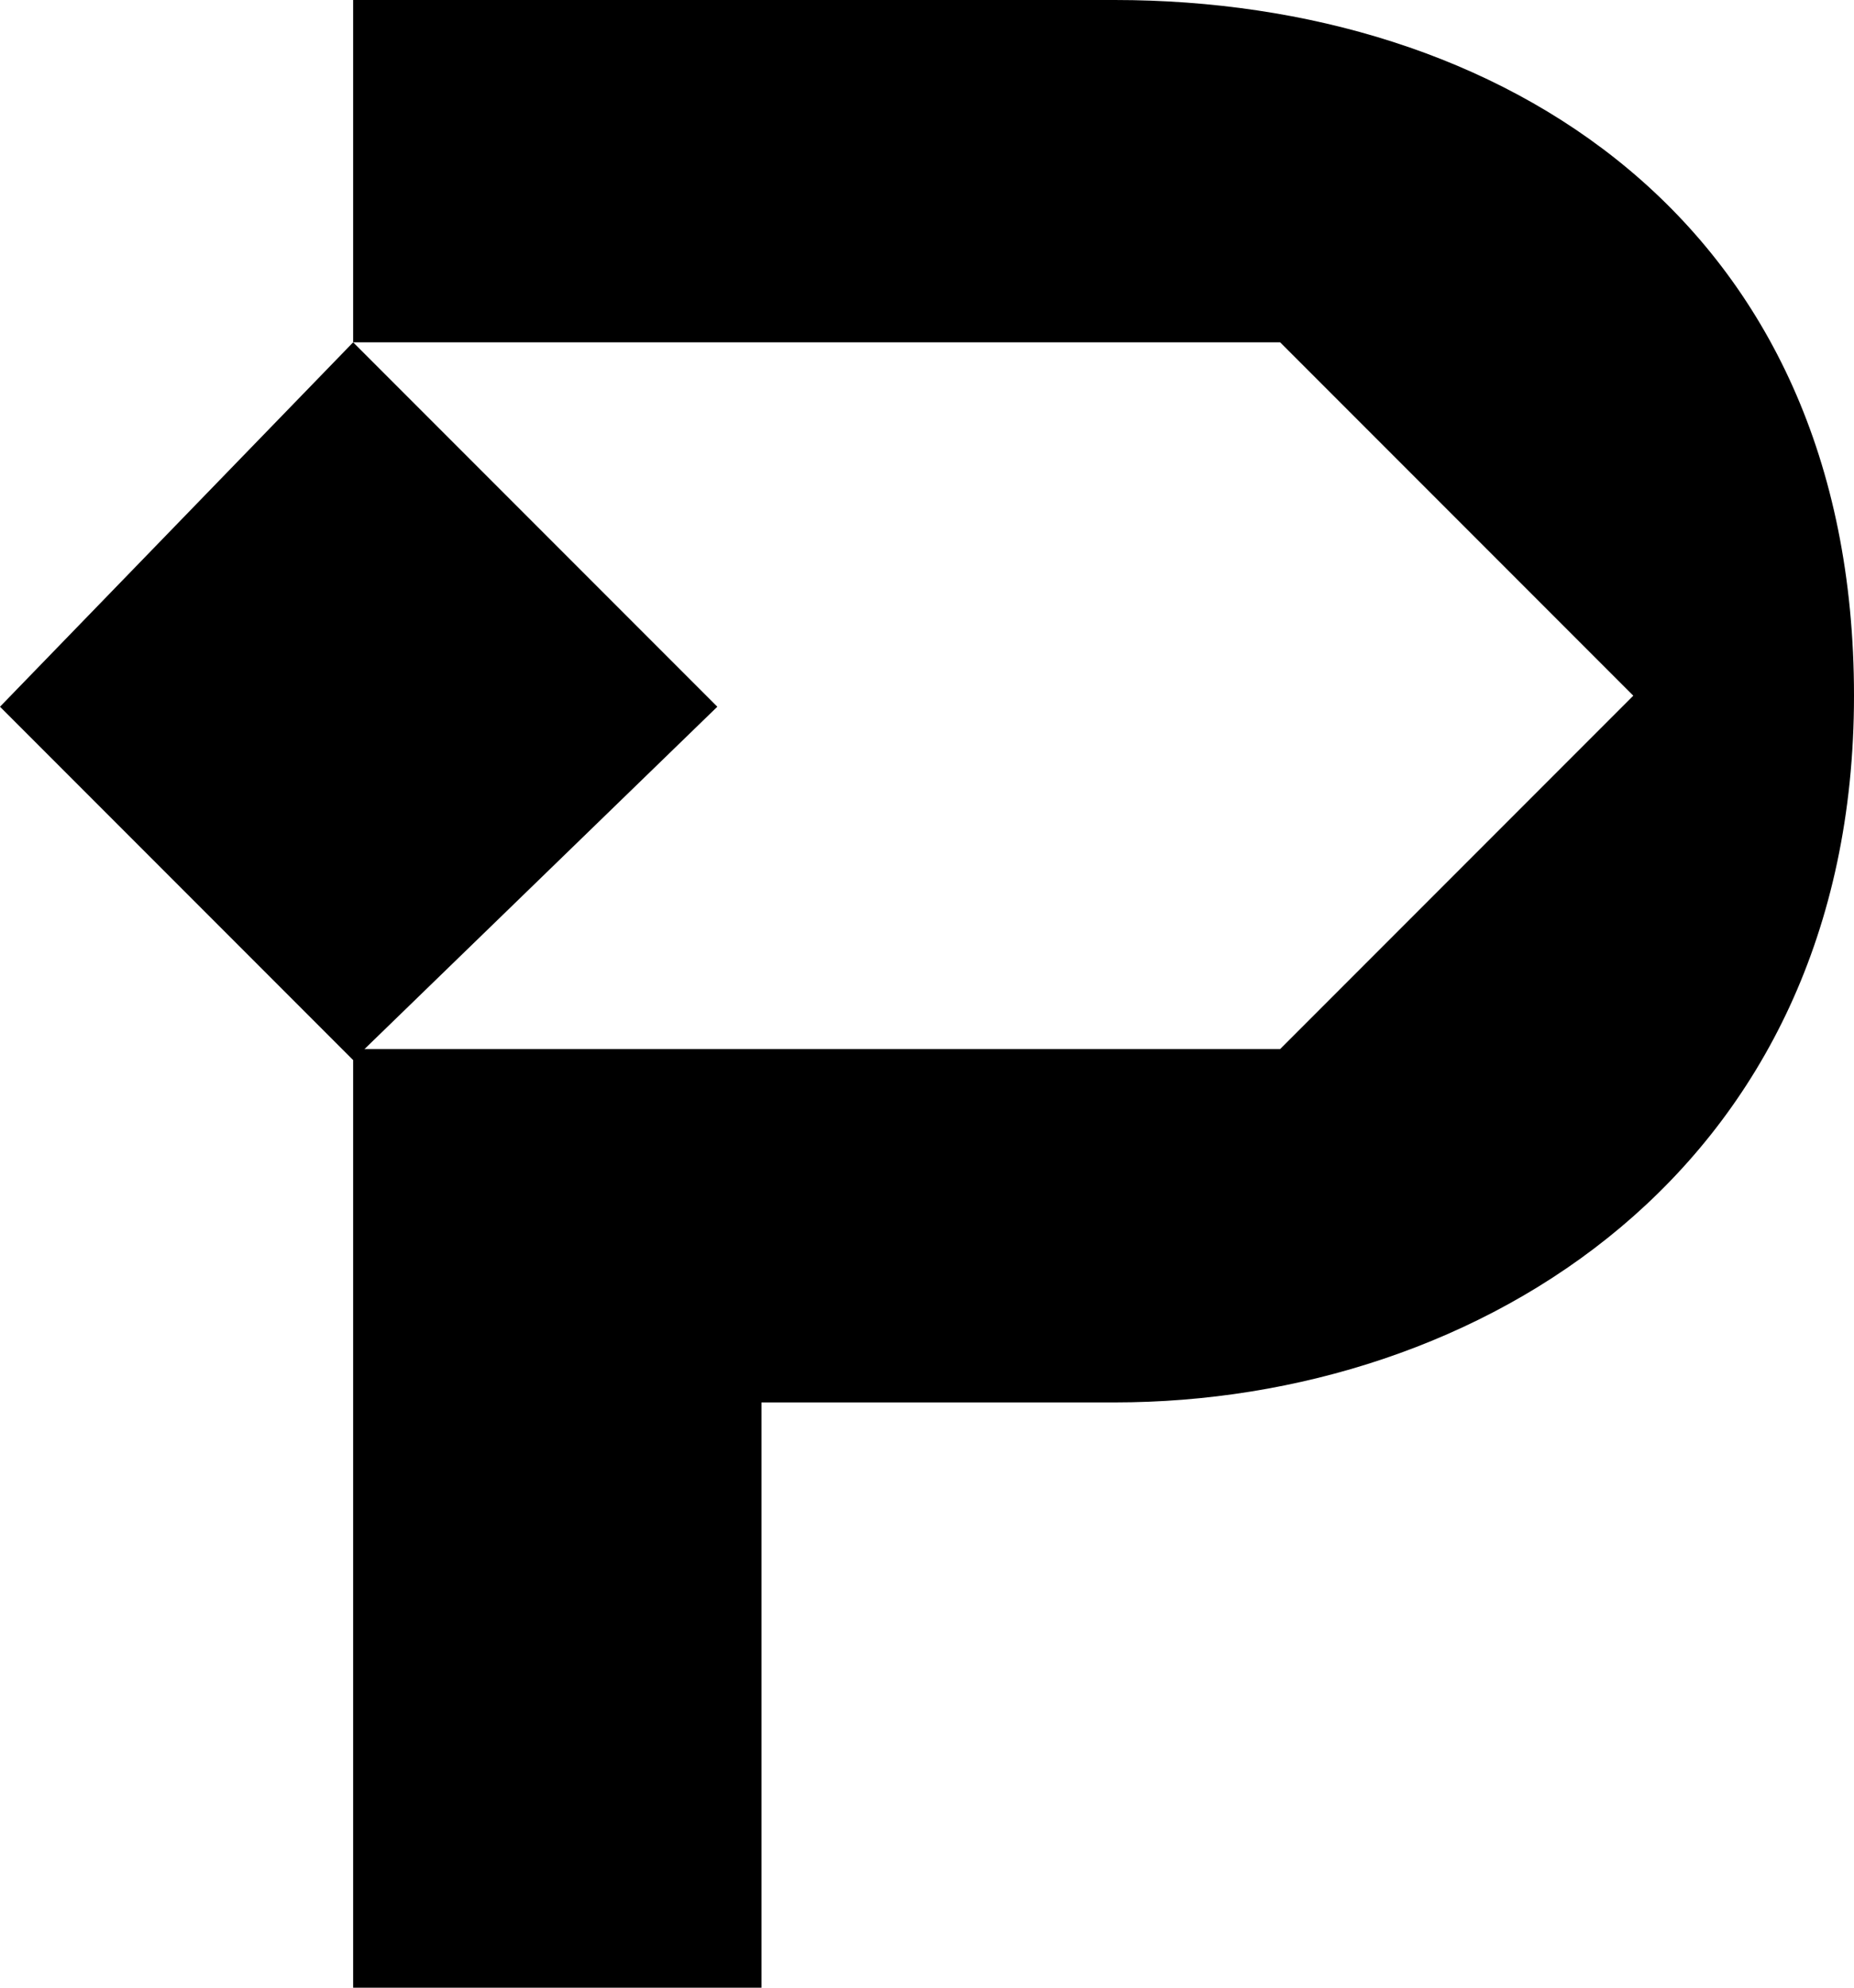 <?xml version="1.0" encoding="utf-8"?>
<!-- Generator: Adobe Illustrator 27.2.0, SVG Export Plug-In . SVG Version: 6.00 Build 0)  -->
<svg version="1.1" id="a" xmlns="http://www.w3.org/2000/svg" xmlns:xlink="http://www.w3.org/1999/xlink" x="0px" y="0px"
	 viewBox="0 0 16.8 18" style="enable-background:new 0 0 16.8 18;" xml:space="preserve">
<path d="M6.5,6.4L3.2,3.1L0,6.4l3.2,3.2C3.2,9.6,6.5,6.4,6.5,6.4z"/>
<path d="M10.1,0H3.2v3.1h8.4l3.2,3.2l-3.2,3.2H3.2V18h3.7v-5.3h3.2c3.3,0,6.7-2.1,6.7-6.4S13.6,0,10.1,0L10.1,0z"/>
</svg>
